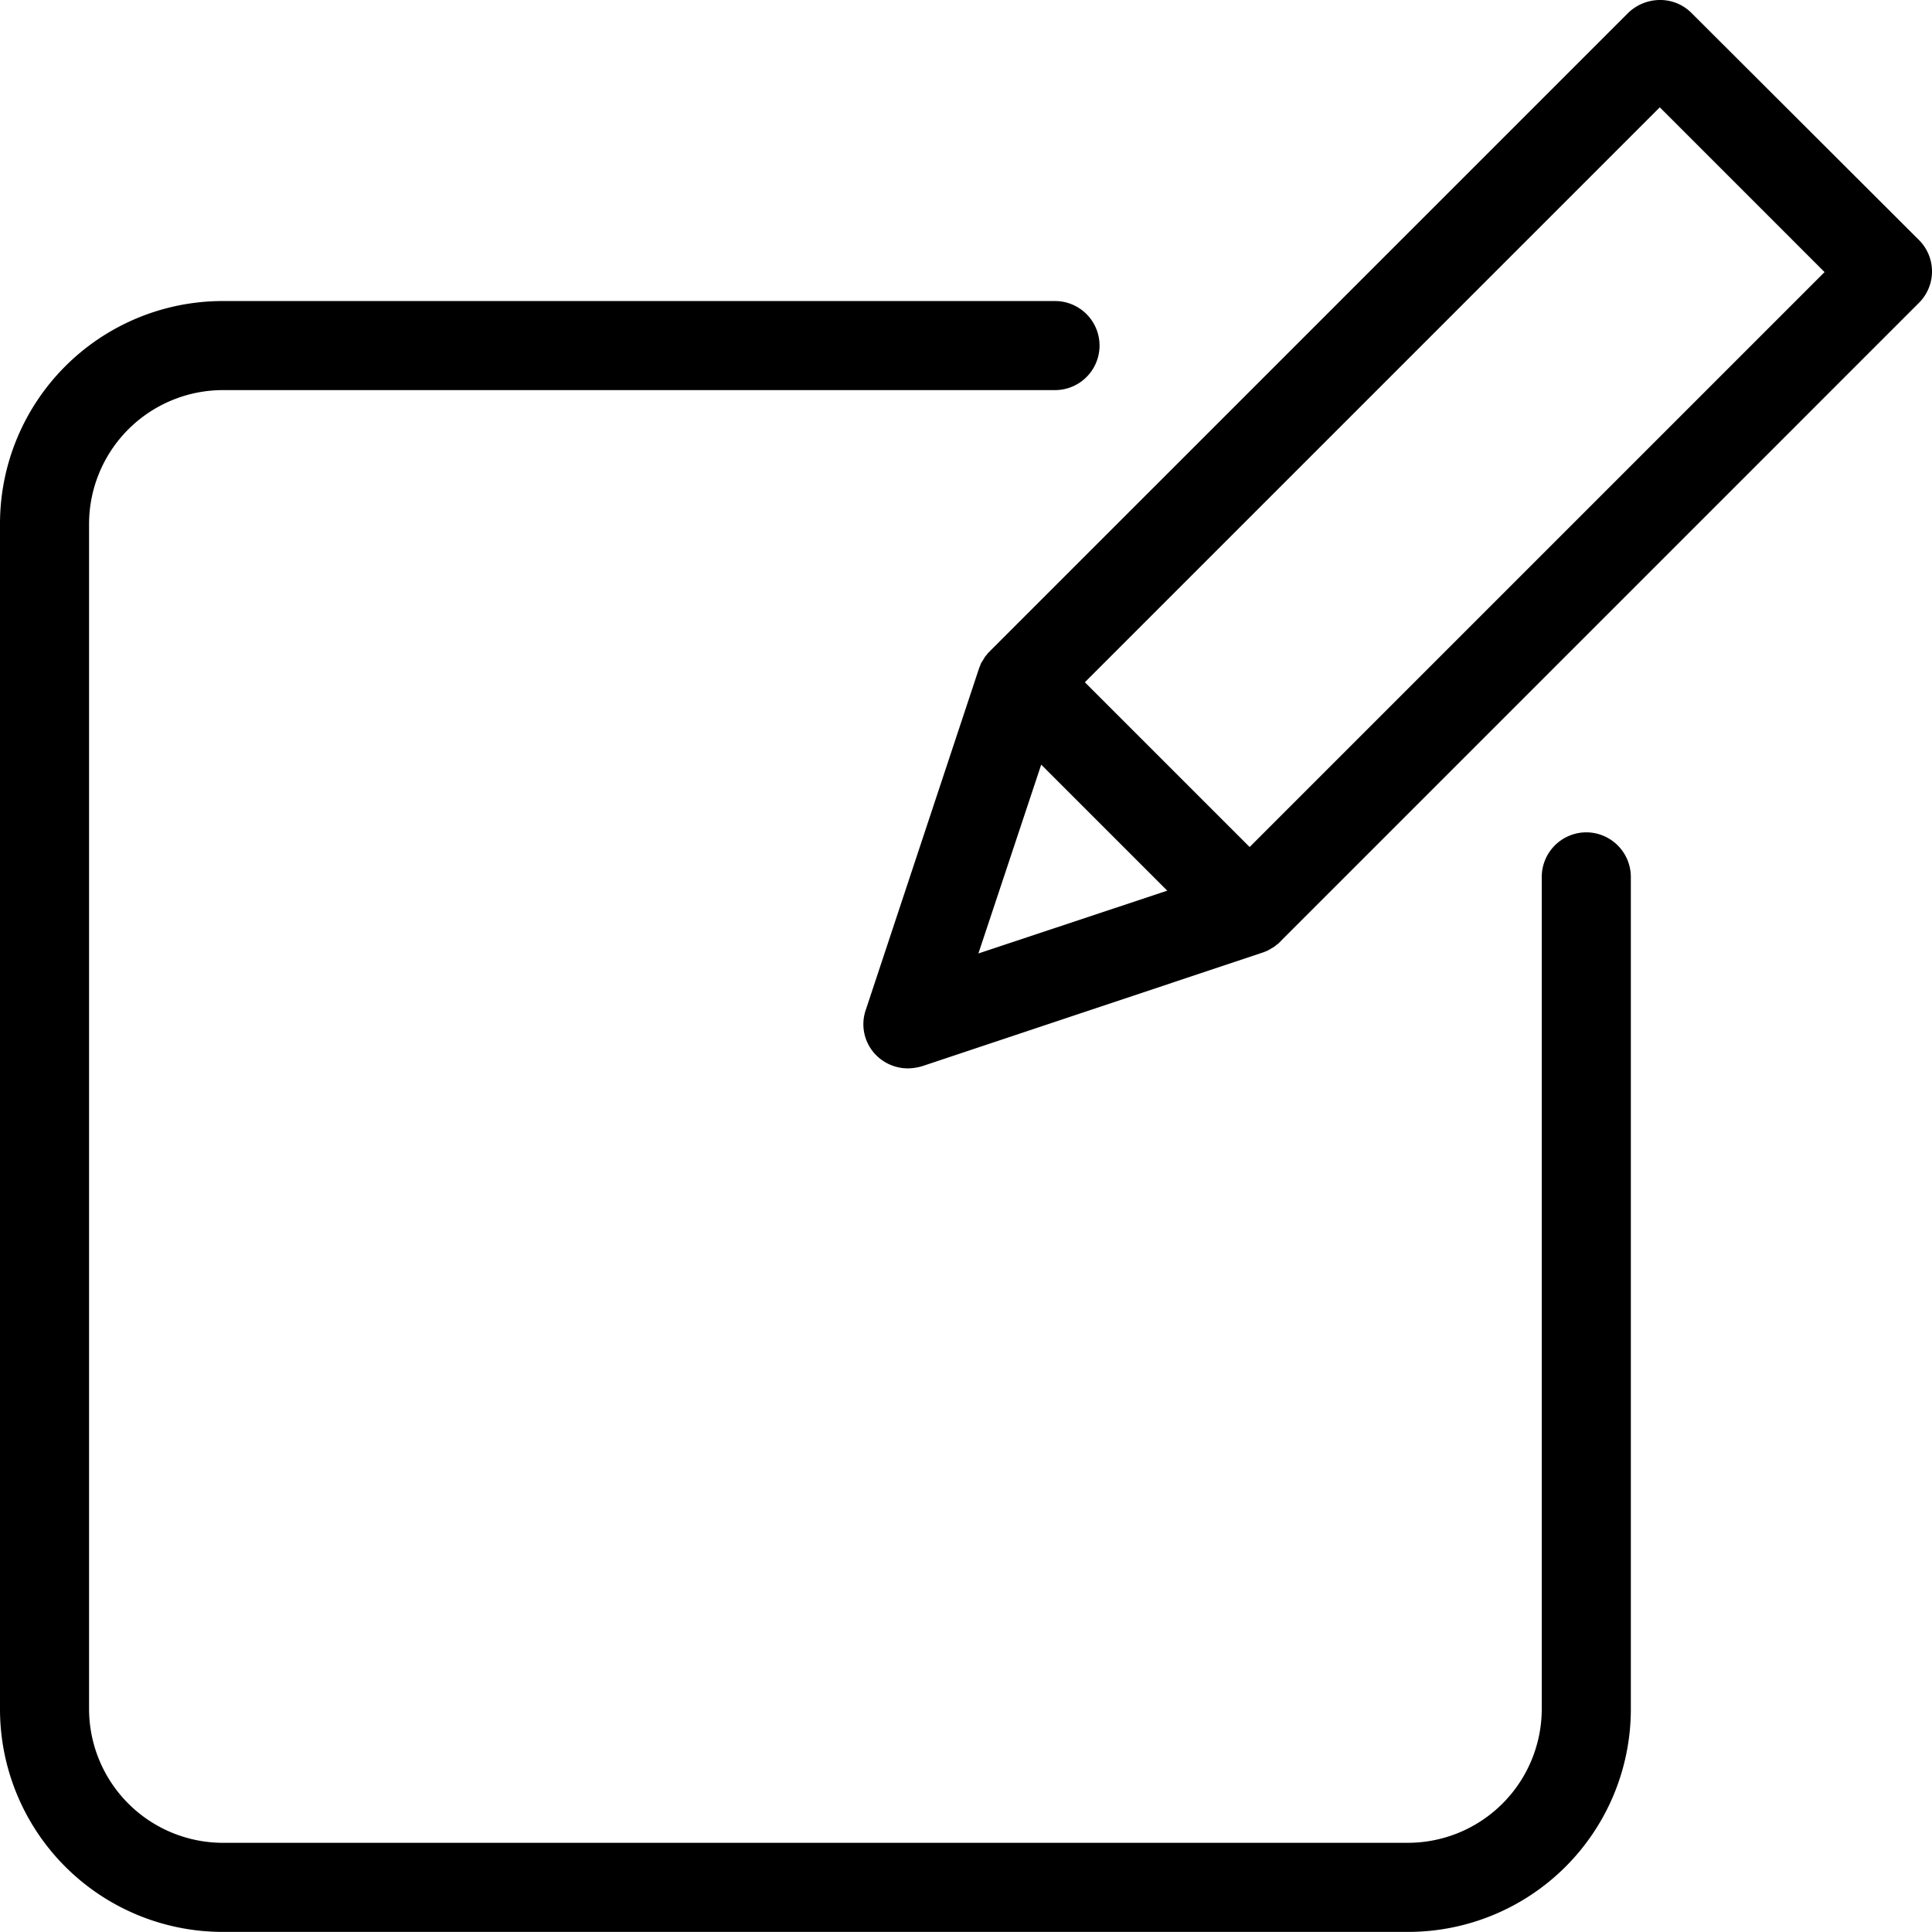 <svg xmlns="http://www.w3.org/2000/svg" width="159.307" height="159.298" viewBox="0 0 159.307 159.298">
  <g id="pen" transform="translate(0 -0.414)">
    <path id="Path_1881" data-name="Path 1881" d="M262.146,1.478A3.634,3.634,0,0,0,259.538.414a3.786,3.786,0,0,0-2.606,1.064L204.345,54.063l-.146.148-.073.073c-.073.11-.184.221-.257.33,0,.037-.037.037-.037.075-.073.109-.11.184-.184.293-.037.037-.037.075-.073.11-.037.11-.073.184-.11.294,0,.037-.037.037-.037.073L194.063,83.7a3.616,3.616,0,0,0,.882,3.745,3.7,3.7,0,0,0,2.606,1.064,4.356,4.356,0,0,0,1.176-.184l28.165-9.4c.036,0,.036,0,.073-.037a1.307,1.307,0,0,0,.33-.146.133.133,0,0,0,.075-.037c.109-.073.257-.146.367-.221s.219-.184.33-.257c.037-.036.073-.036.073-.073.037-.037.11-.073.148-.146L280.91,25.384a3.657,3.657,0,0,0,0-5.178ZM208.532,63.464l10.392,10.392-15.571,5.177Zm17.186,6.793L212.131,56.671,259.538,9.263,273.125,22.85Zm0,0" transform="translate(-122.677 0)"/>
    <path id="Path_1882" data-name="Path 1882" d="M130.8,111.821a3.683,3.683,0,0,0-3.672,3.672v68.633a11.049,11.049,0,0,1-11.016,11.016H18.361A11.05,11.05,0,0,1,7.344,184.127V86.373A11.05,11.05,0,0,1,18.361,75.356H86.993a3.672,3.672,0,0,0,0-7.344H18.361A18.369,18.369,0,0,0,0,86.373v97.754a18.369,18.369,0,0,0,18.361,18.361h97.752a18.368,18.368,0,0,0,18.361-18.361V115.493A3.683,3.683,0,0,0,130.8,111.821Zm0,0" transform="translate(0 -42.775)"/>
  </g>
</svg>
